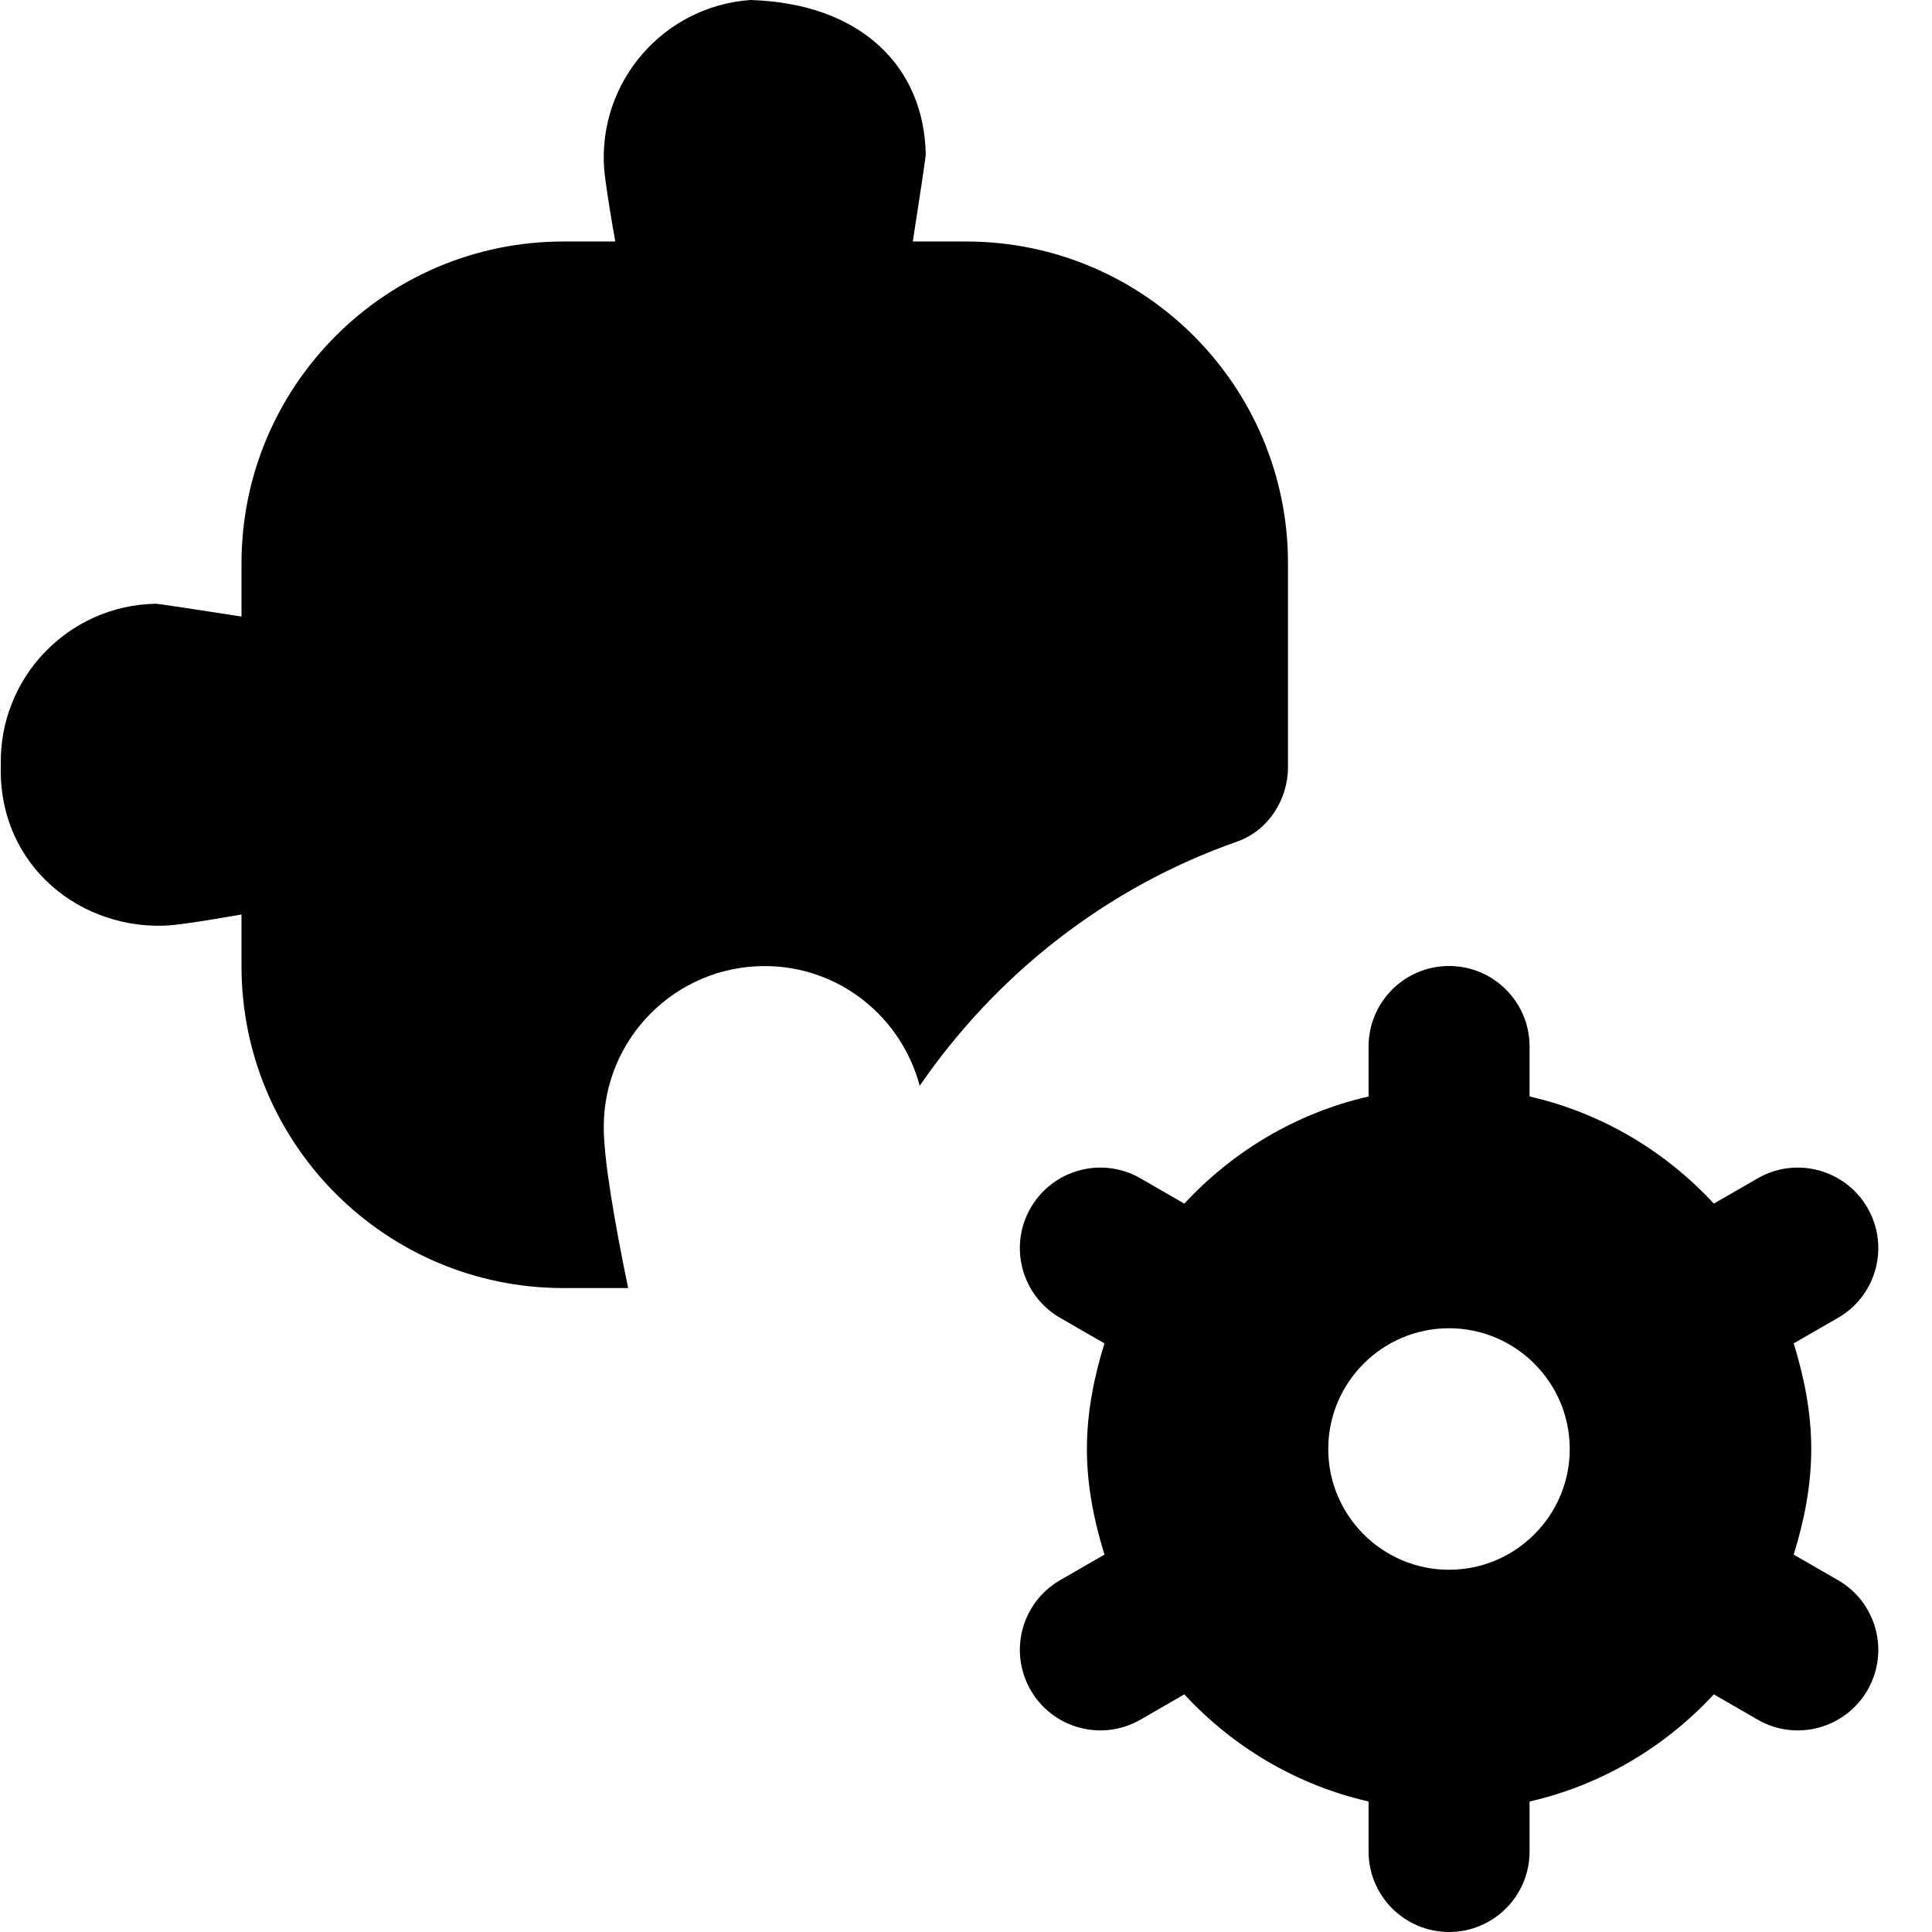 <?xml version="1.0" encoding="UTF-8"?>
<svg xmlns="http://www.w3.org/2000/svg" id="Layer_1" data-name="Layer 1" viewBox="0 0 24 24">
  <path d="m.007,8.822c-.004.059-.001-.06,0,0H.007Zm23.192,12.173c-.276.478-.887.643-1.365.367l-.544-.314c-.605.652-1.393,1.126-2.289,1.331v.621c0,.552-.448,1-1,1h0c-.552,0-1-.448-1-1v-.621c-.896-.205-1.685-.678-2.289-1.331l-.544.314c-.478.276-1.09.111-1.365-.367-.276-.479-.112-1.09.367-1.366l.55-.317c-.129-.418-.218-.853-.218-1.312s.089-.895.218-1.312l-.55-.317c-.479-.276-.643-.887-.367-1.366.276-.478.887-.643,1.365-.367l.544.314c.605-.652,1.393-1.126,2.289-1.331v-.621c0-.552.448-1,1-1h0c.552,0,1,.448,1,1v.621c.896.205,1.685.678,2.289,1.331l.544-.314c.478-.276,1.09-.111,1.365.367.276.479.112,1.09-.367,1.366l-.55.317c.129.418.218.853.218,1.312s-.089.895-.218,1.312l.55.317c.479.276.643.887.367,1.366Zm-3.699-2.995c0-.827-.673-1.5-1.5-1.5s-1.5.673-1.5,1.5.673,1.5,1.5,1.5,1.5-.673,1.5-1.5Zm-3.5-11c0-2.209-1.791-4-4-4h-.661c.081-.519.162-1.051.161-1.083-.021-1.083-.796-1.875-2.178-1.917-1.08.077-1.894,1.015-1.817,2.096.016.184.075.545.138.904h-.643c-2.209,0-4,1.791-4,4v.659c-.514-.08-1.037-.16-1.068-.159-1.083.021-1.943.917-1.922,2-.038,1.272,1.02,2.072,2.1,1.995.182-.015.535-.073.89-.135v.641c0,2.209,1.791,4,4,4h.803c-.169-.821-.303-1.597-.303-2,0-1.105.895-2,2-2,.926,0,1.698.633,1.925,1.487.954-1.388,2.324-2.466,3.942-3.033.387-.136.633-.519.633-.929v-2.525Z"/>
</svg>
